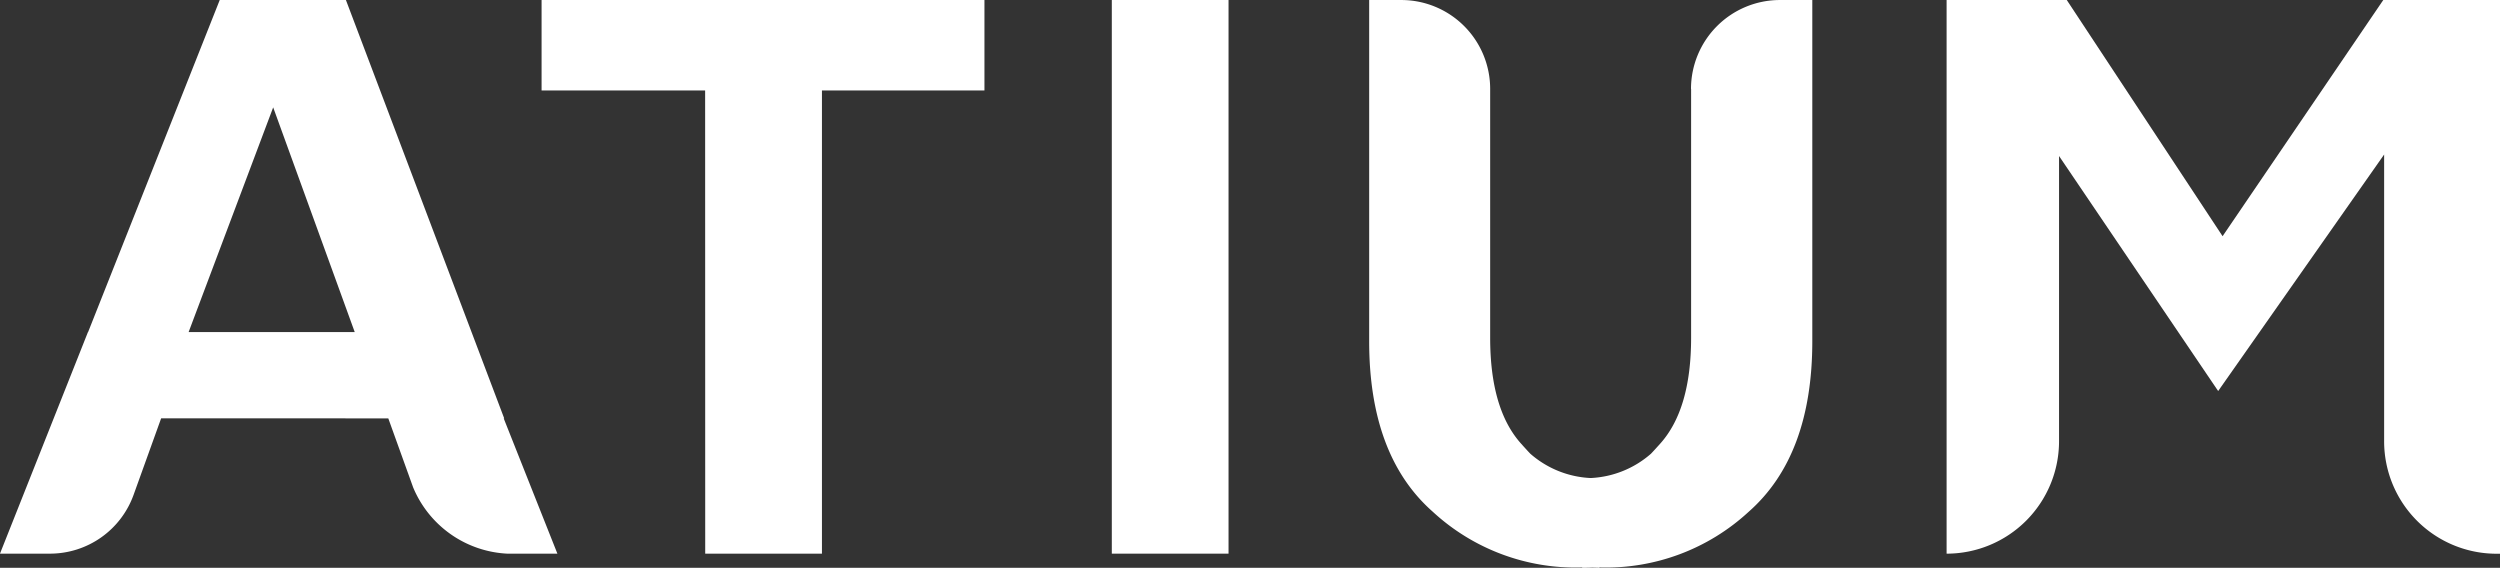 <svg id="그룹_141" data-name="그룹 141" xmlns="http://www.w3.org/2000/svg" width="121.842" height="27.672" viewBox="0 0 121.842 27.672">
  <rect x="0" y="0" width="121.842" height="27.672" fill="#333333" stroke="none"/>
  <g id="그룹_89" data-name="그룹 89" transform="translate(0 0)">
    <rect id="사각형_106" data-name="사각형 106" width="5.689" height="26.983" transform="translate(54.186)" fill="#fff"/>
    <path id="패스_122" data-name="패스 122" d="M557.125,111.337l-7.831,11.511L541.7,111.337h-5.857V138.32a5.481,5.481,0,0,0,5.48-5.481v-13.9l7.755,11.455,8.089-11.527v13.975a5.479,5.479,0,0,0,5.479,5.481h.168V111.337Z" transform="translate(-440.972 -111.336)" fill="#fff"/>
    <path id="패스_123" data-name="패스 123" d="M379.675,138.32h5.689V115.746h7.92v-4.409H371.7v4.409h7.971Z" transform="translate(-345.305 -111.336)" fill="#fff"/>
    <path id="패스_124" data-name="패스 124" d="M327.345,131.725l1.212,3.366a5.251,5.251,0,0,0,4.595,3.228h2.435l-2.617-6.594h.024l-7.714-20.389H319.13l-6.415,16.182h-.007l-4.288,10.8h2.435a4.33,4.33,0,0,0,4.076-2.864l1.343-3.73Zm-6.208-4.207h-3.523l4.121-10.95,3.974,10.95Z" transform="translate(-308.421 -111.335)" fill="#fff"/>
    <path id="패스_125" data-name="패스 125" d="M484.072,115.669V127.8q0,3.479-1.506,5.157c-.161.179-.307.341-.451.492a4.794,4.794,0,0,1-2.924,1.183h-.031a4.794,4.794,0,0,1-2.923-1.183c-.145-.151-.291-.313-.451-.492q-1.507-1.679-1.507-5.157V115.669a4.332,4.332,0,0,0-4.332-4.333h-1.565v16.628q0,5.581,3.1,8.312a10.252,10.252,0,0,0,7.28,2.715l0,.016c.146,0,.281,0,.42-.006s.275.006.418.006v-.016a10.248,10.248,0,0,0,7.279-2.715q3.1-2.731,3.1-8.312V111.336H488.4a4.334,4.334,0,0,0-4.333,4.333" transform="translate(-401.653 -111.335)" fill="#fff"/>
  </g>
</svg>
